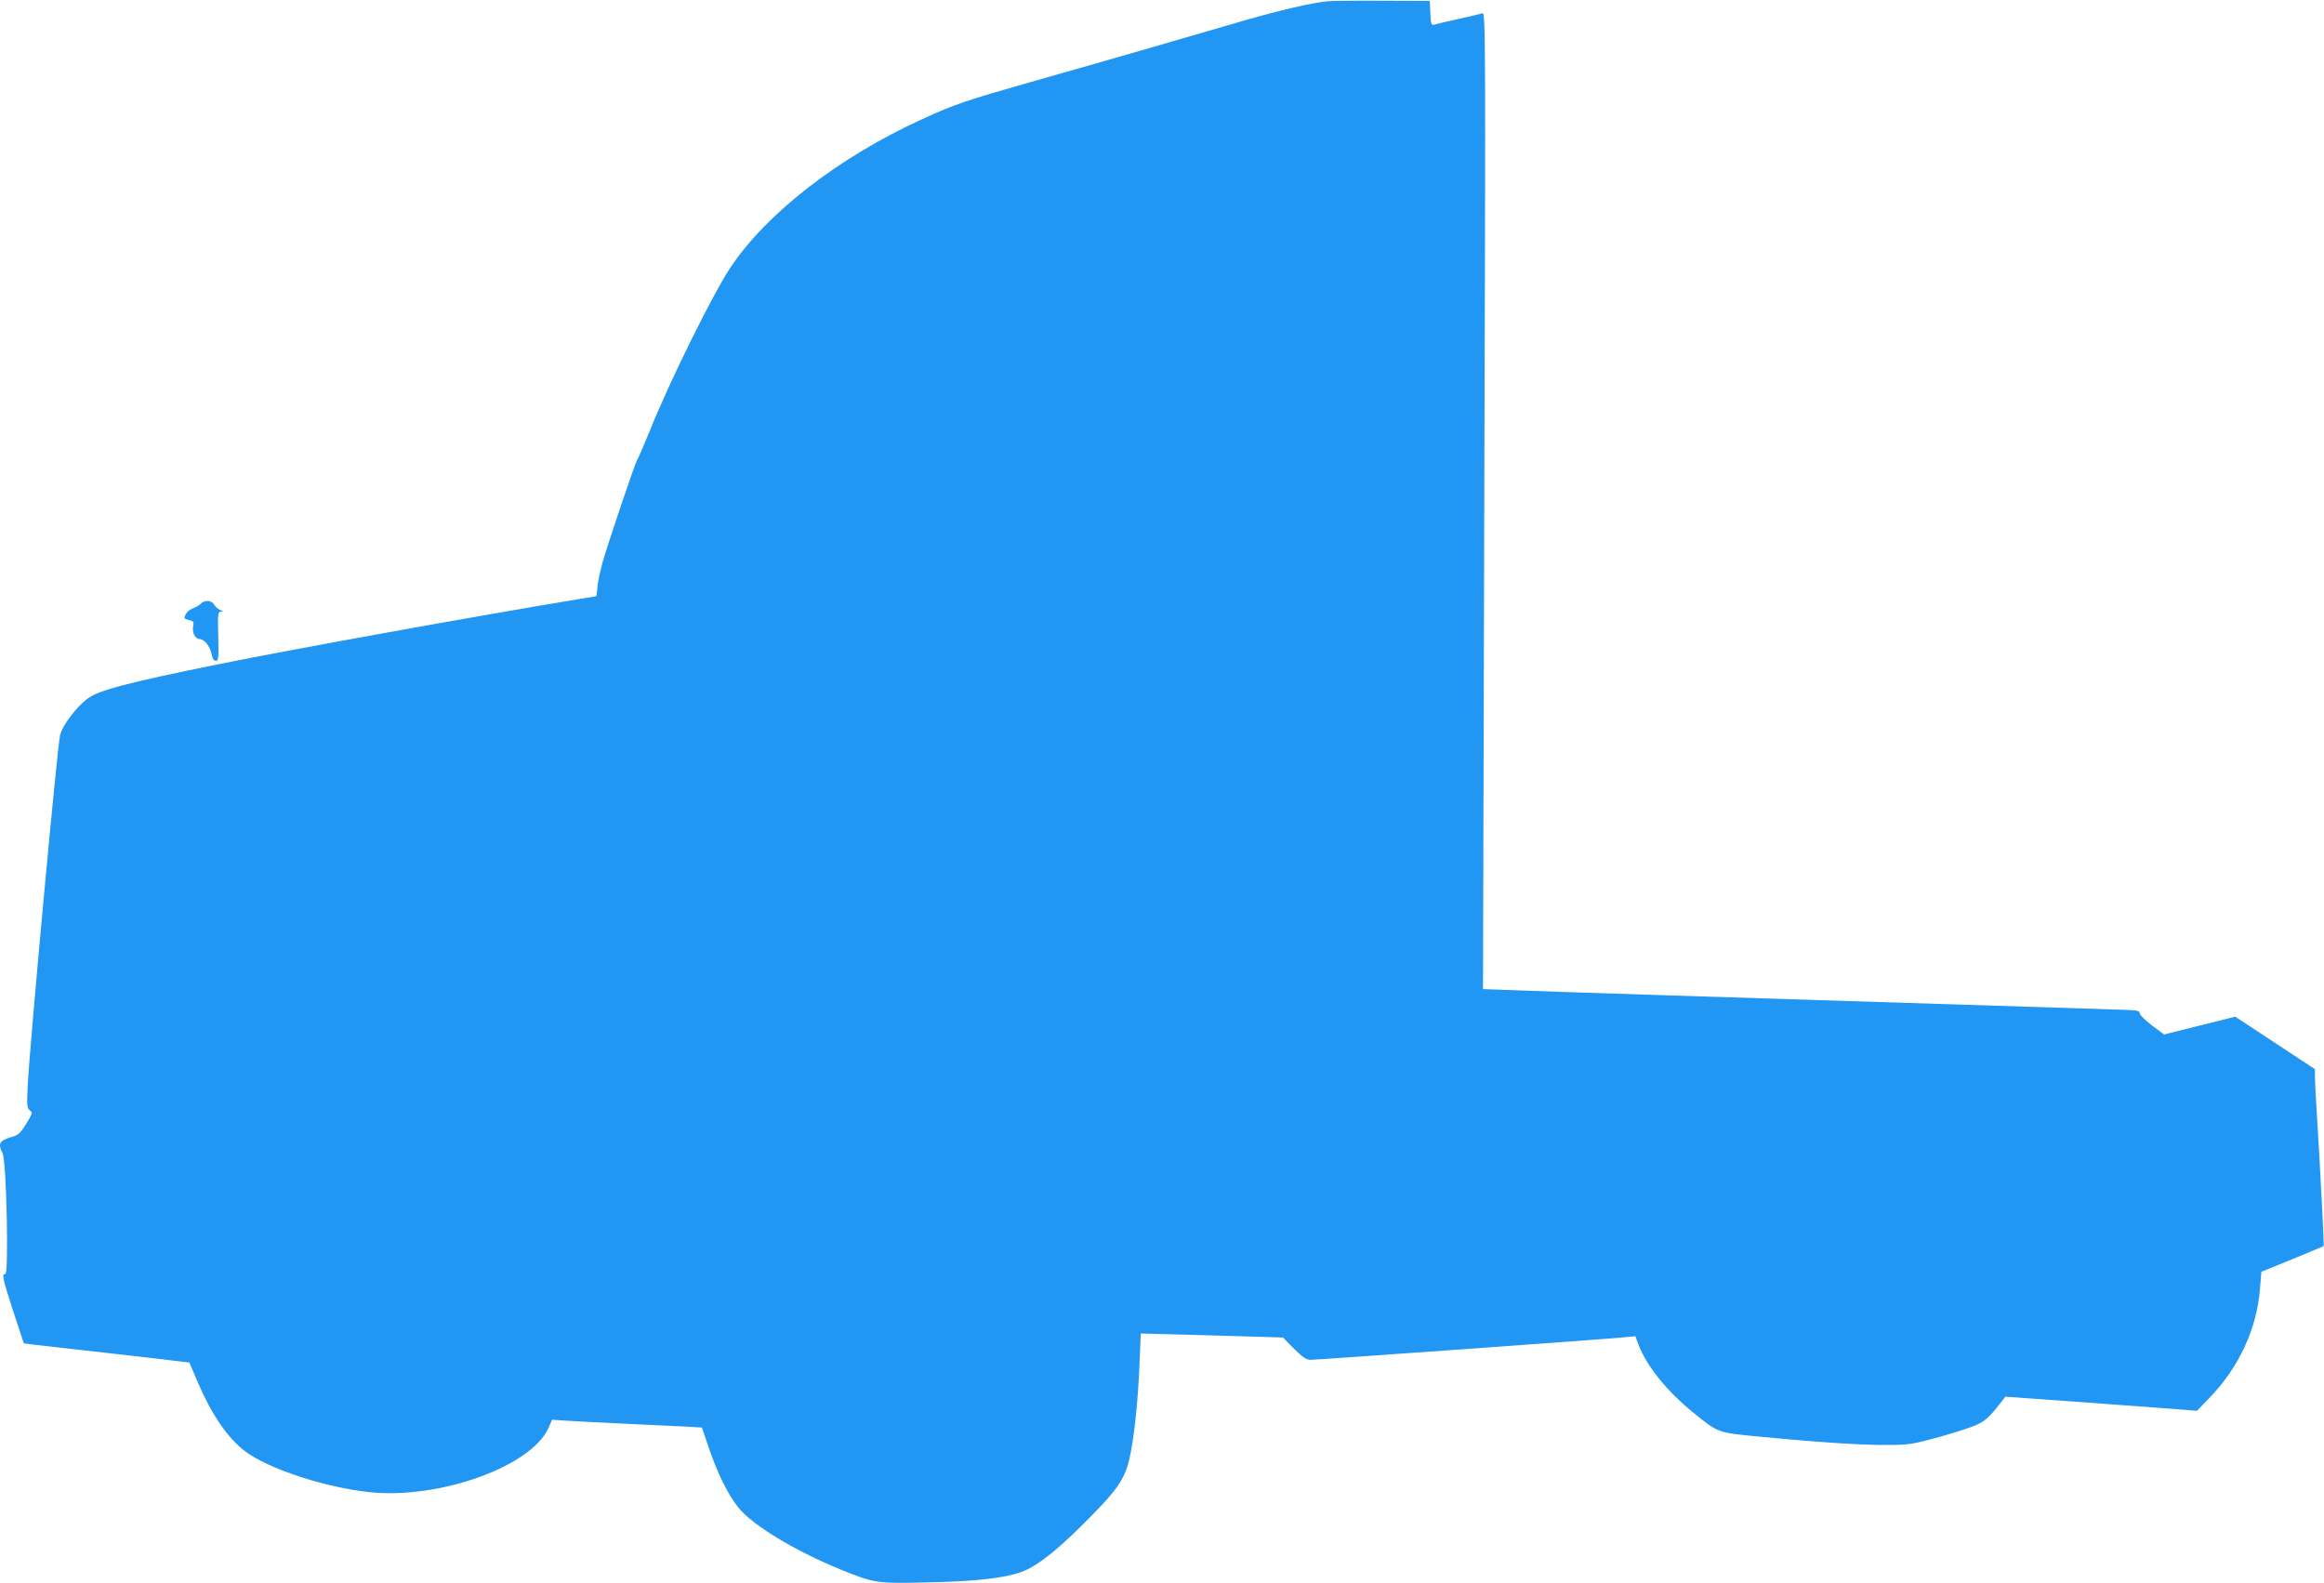 <?xml version="1.0" standalone="no"?>
<!DOCTYPE svg PUBLIC "-//W3C//DTD SVG 20010904//EN"
 "http://www.w3.org/TR/2001/REC-SVG-20010904/DTD/svg10.dtd">
<svg version="1.0" xmlns="http://www.w3.org/2000/svg"
 width="1280pt" height="872pt" viewBox="0 0 1280 872"
 preserveAspectRatio="xMidYMid meet">
<g transform="translate(0,872) scale(0.1,-0.1)"
fill="#2196f3" stroke="none">
<path d="M7310 8713 c-92 -10 -264 -50 -464 -108 -122 -35 -354 -103 -516
-150 -162 -47 -455 -131 -650 -186 -365 -104 -421 -123 -600 -205 -458 -209
-854 -515 -1056 -816 -96 -144 -337 -630 -446 -903 -34 -82 -65 -155 -70 -162
-10 -13 -158 -451 -190 -563 -11 -41 -24 -100 -27 -130 l-6 -54 -110 -18
c-544 -90 -1560 -273 -1978 -358 -498 -101 -654 -142 -716 -189 -61 -46 -139
-149 -150 -200 -16 -65 -167 -1707 -178 -1925 -6 -116 -4 -130 11 -142 17 -12
15 -17 -19 -73 -32 -52 -44 -63 -79 -73 -70 -20 -79 -37 -52 -90 22 -41 35
-670 15 -666 -21 4 -14 -27 47 -214 l55 -167 42 -6 c23 -3 146 -17 272 -31
127 -14 313 -35 414 -47 l184 -22 47 -110 c74 -174 164 -306 259 -378 127 -97
444 -201 687 -226 386 -40 891 142 985 354 l20 45 72 -5 c40 -3 225 -12 412
-21 186 -8 340 -16 341 -17 0 -1 18 -51 38 -112 49 -143 105 -256 162 -328 77
-97 310 -238 559 -340 190 -78 206 -80 485 -73 245 5 399 21 497 51 87 26 198
109 359 270 183 182 227 243 254 357 26 113 48 319 56 523 l7 170 116 -3 c64
-2 240 -7 391 -11 l276 -8 61 -62 c49 -48 68 -61 92 -61 35 0 1658 116 1737
125 l51 5 18 -48 c46 -118 154 -253 299 -371 142 -115 132 -112 376 -135 455
-44 736 -56 840 -36 73 14 225 57 314 89 73 26 96 45 171 142 l20 26 445 -32
c245 -18 482 -36 527 -39 l83 -7 64 66 c168 172 267 386 284 613 l7 87 170 69
c94 39 171 71 173 72 3 2 -17 401 -38 739 -6 88 -10 177 -10 198 l0 38 -220
145 -219 144 -196 -49 -196 -49 -67 50 c-37 28 -67 58 -67 67 0 13 -13 16 -65
18 -36 1 -216 7 -400 13 -1853 58 -2852 90 -2989 96 l-163 6 7 2690 c8 2635 7
2690 -11 2685 -10 -4 -71 -18 -134 -32 -63 -14 -123 -28 -132 -31 -15 -4 -17
4 -20 63 l-3 68 -265 1 c-146 1 -281 -1 -300 -3z"/>
<path d="M1106 5395 c-8 -9 -28 -20 -44 -26 -16 -5 -34 -21 -40 -34 -10 -21
-8 -24 18 -30 26 -6 29 -10 24 -34 -7 -35 11 -71 35 -71 26 0 58 -40 66 -82 5
-26 13 -38 24 -38 14 0 16 15 13 135 -3 124 -2 135 15 136 15 0 14 2 -4 9 -12
5 -27 18 -33 29 -13 25 -52 28 -74 6z"/>
</g>
</svg>
